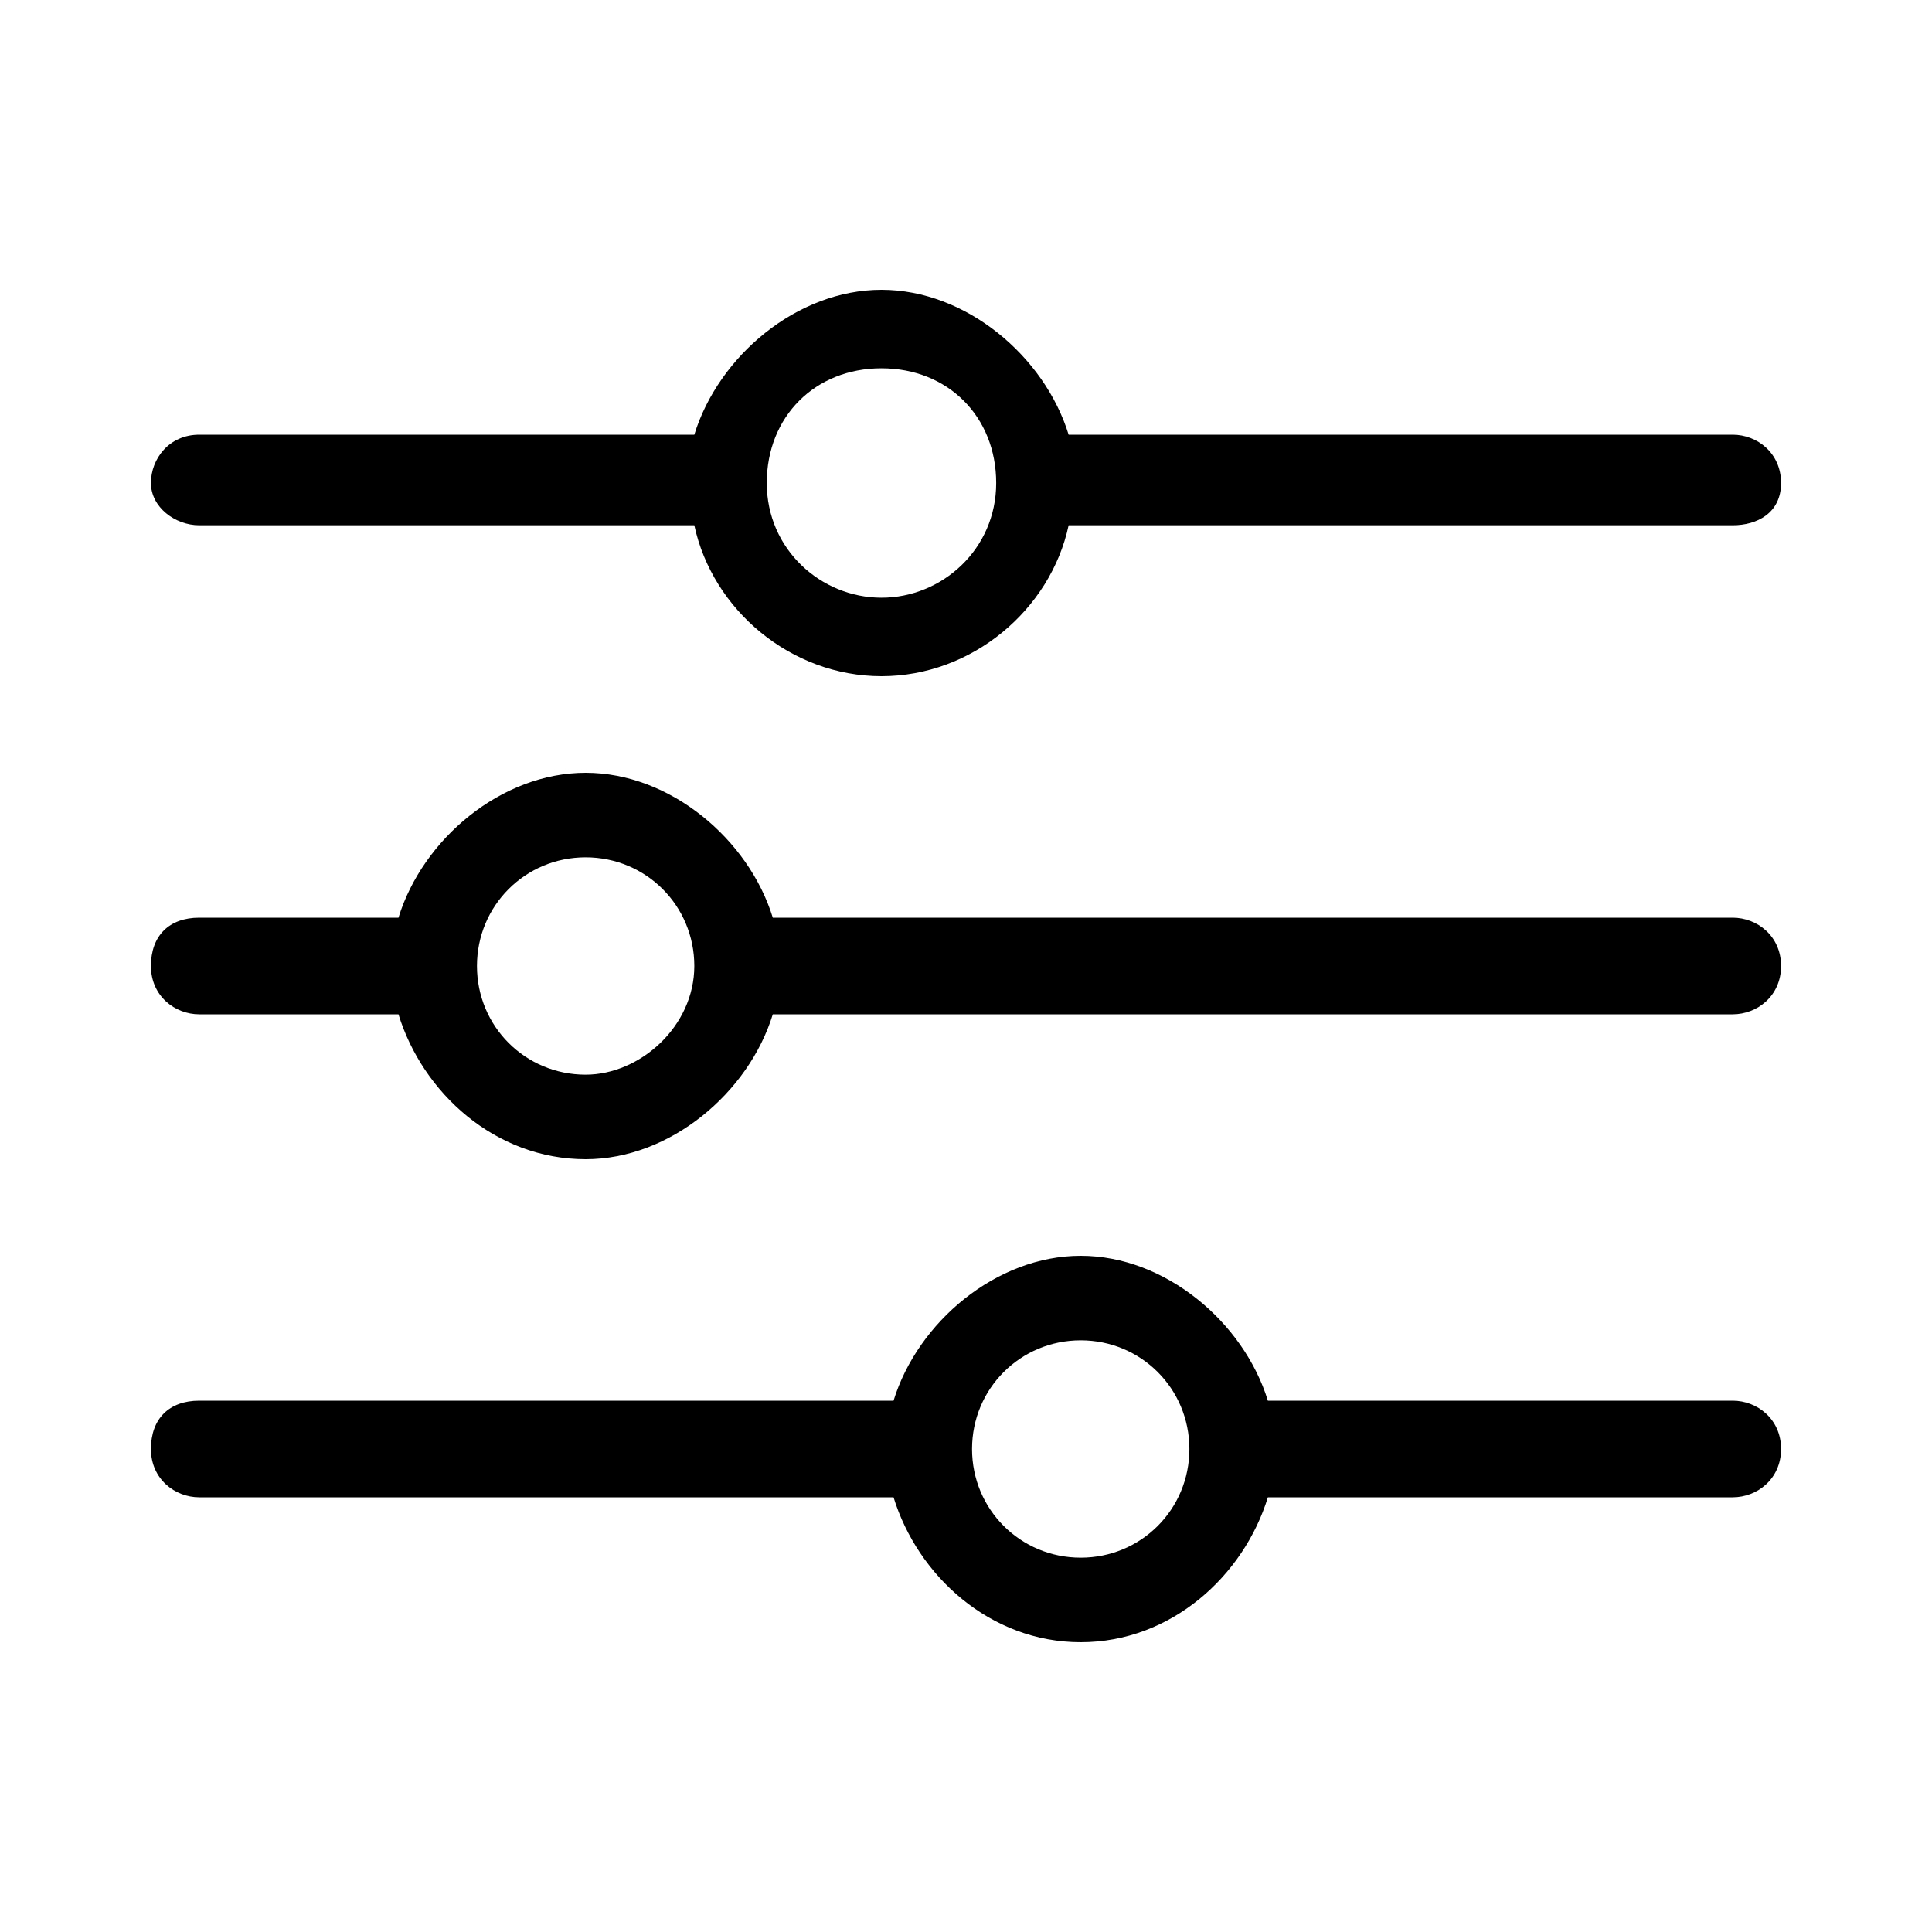 <!-- Generated by IcoMoon.io -->
<svg version="1.1" xmlns="http://www.w3.org/2000/svg" width="32" height="32" viewBox="0 0 32 32">
<path d="M28.7 15.2h-15.9c-0.4-1.3-1.7-2.4-3.1-2.4s-2.7 1.1-3.1 2.4h-3.3c-0.5 0-0.8 0.3-0.8 0.8s0.4 0.8 0.8 0.8h3.3c0.4 1.3 1.6 2.4 3.1 2.4 1.4 0 2.7-1.1 3.1-2.4h15.9c0.4 0 0.8-0.3 0.8-0.8s-0.4-0.8-0.8-0.8zM9.7 17.8c-1 0-1.8-0.8-1.8-1.8s0.8-1.8 1.8-1.8 1.8 0.8 1.8 1.8-0.9 1.8-1.8 1.8z"></path>
<path d="M28.7 23.2h-7.7c-0.4-1.3-1.7-2.4-3.1-2.4s-2.7 1.1-3.1 2.4h-11.5c-0.5 0-0.8 0.3-0.8 0.8s0.4 0.8 0.8 0.8h11.5c0.4 1.3 1.6 2.4 3.1 2.4s2.7-1.1 3.1-2.4h7.7c0.4 0 0.8-0.3 0.8-0.8s-0.4-0.8-0.8-0.8zM17.9 25.8c-1 0-1.8-0.8-1.8-1.8s0.8-1.8 1.8-1.8 1.8 0.8 1.8 1.8-0.8 1.8-1.8 1.8z"></path>
<path d="M28.7 7.2h-11c-0.4-1.3-1.7-2.4-3.1-2.4s-2.7 1.1-3.1 2.4h-8.2c-0.5 0-0.8 0.4-0.8 0.8s0.4 0.7 0.8 0.7h8.2c0.3 1.4 1.6 2.5 3.1 2.5s2.8-1.1 3.1-2.5h11c0.4 0 0.8-0.2 0.8-0.7s-0.4-0.8-0.8-0.8zM14.6 9.9c-1 0-1.9-0.8-1.9-1.9s0.8-1.9 1.9-1.9 1.9 0.8 1.9 1.9-0.9 1.9-1.9 1.9z"></path>
</svg>
